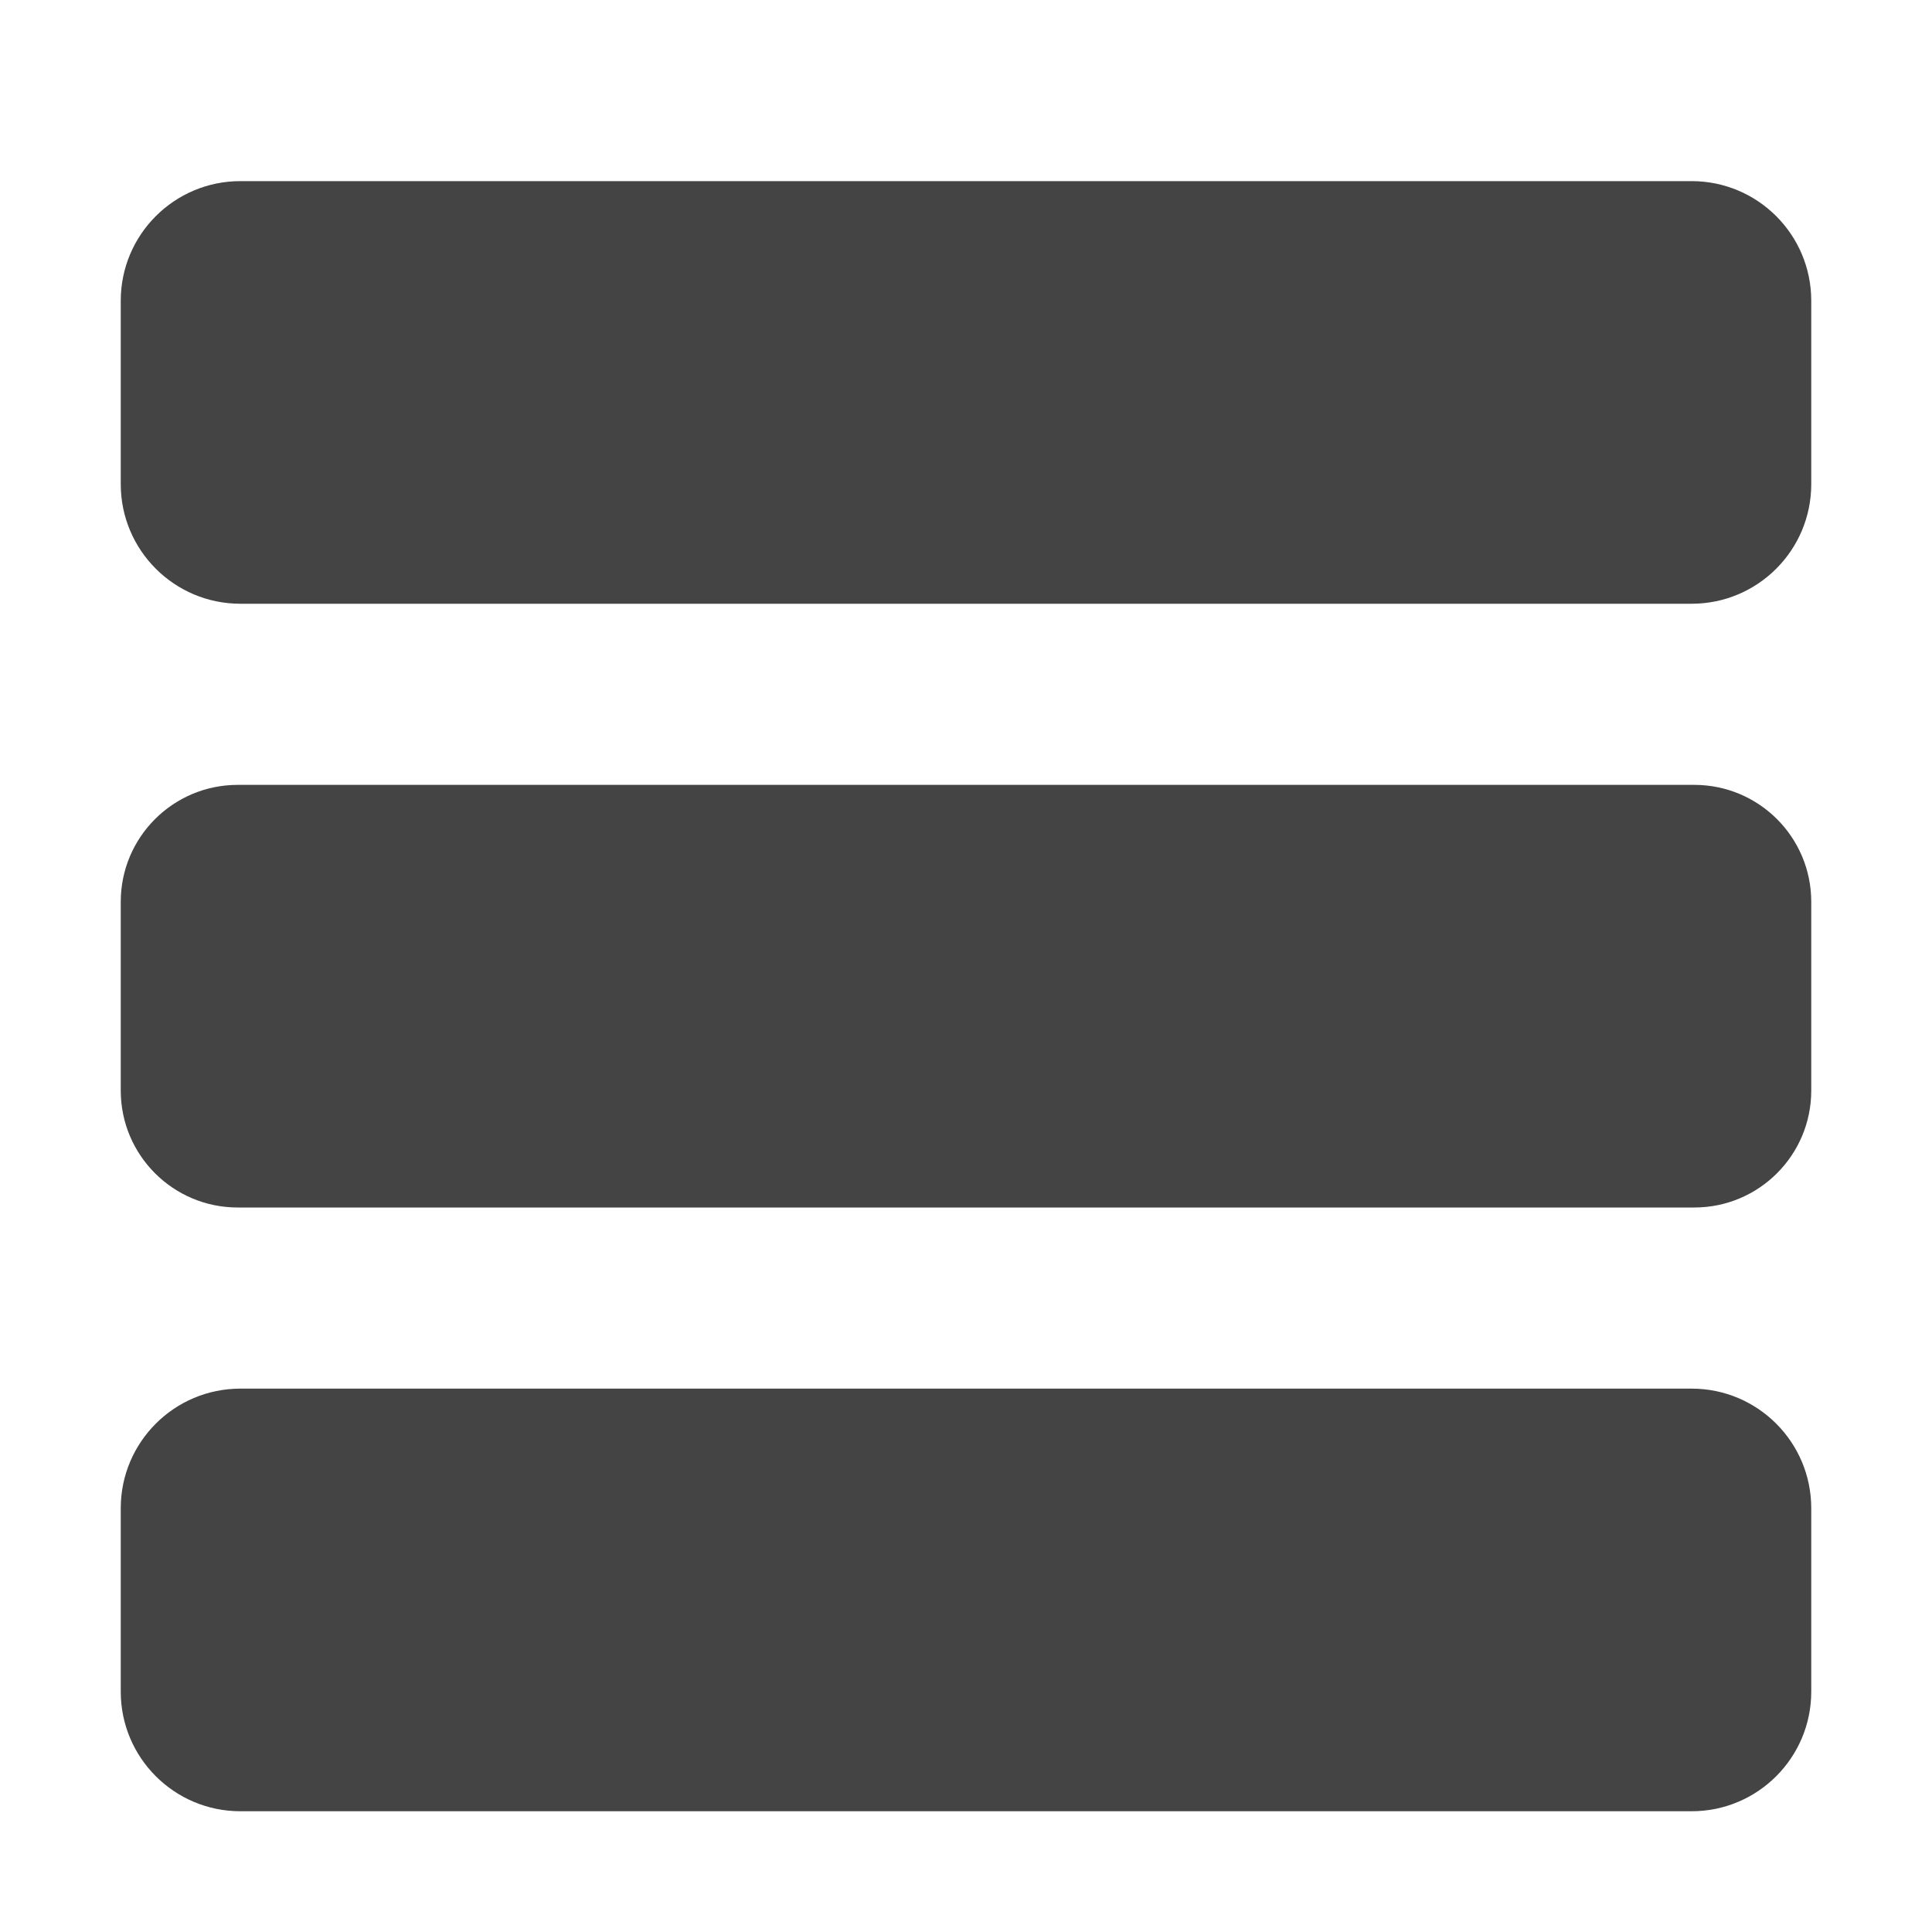 <!-- Generated by IcoMoon.io -->
<svg version="1.1" xmlns="http://www.w3.org/2000/svg" width="32" height="32" viewBox="0 0 32 32">
<title>context-menu</title>
<path fill="#444" d="M3.981 23h24.038c1.094 0 1.981 0.887 1.981 1.981v3.038c0 1.094-0.887 1.981-1.981 1.981h-24.038c-1.094 0-1.981-0.887-1.981-1.981v-3.038c0-1.094 0.887-1.981 1.981-1.981z"></path>
<path fill="#444" d="M3.937 13h24.126c1.070 0 1.937 0.867 1.937 1.937v3.126c0 1.070-0.867 1.937-1.937 1.937h-24.126c-1.070 0-1.937-0.867-1.937-1.937v-3.126c0-1.070 0.867-1.937 1.937-1.937z"></path>
<path fill="#444" d="M3.981 3h24.038c1.094 0 1.981 0.887 1.981 1.981v3.038c0 1.094-0.887 1.981-1.981 1.981h-24.038c-1.094 0-1.981-0.887-1.981-1.981v-3.038c0-1.094 0.887-1.981 1.981-1.981z"></path>
</svg>
